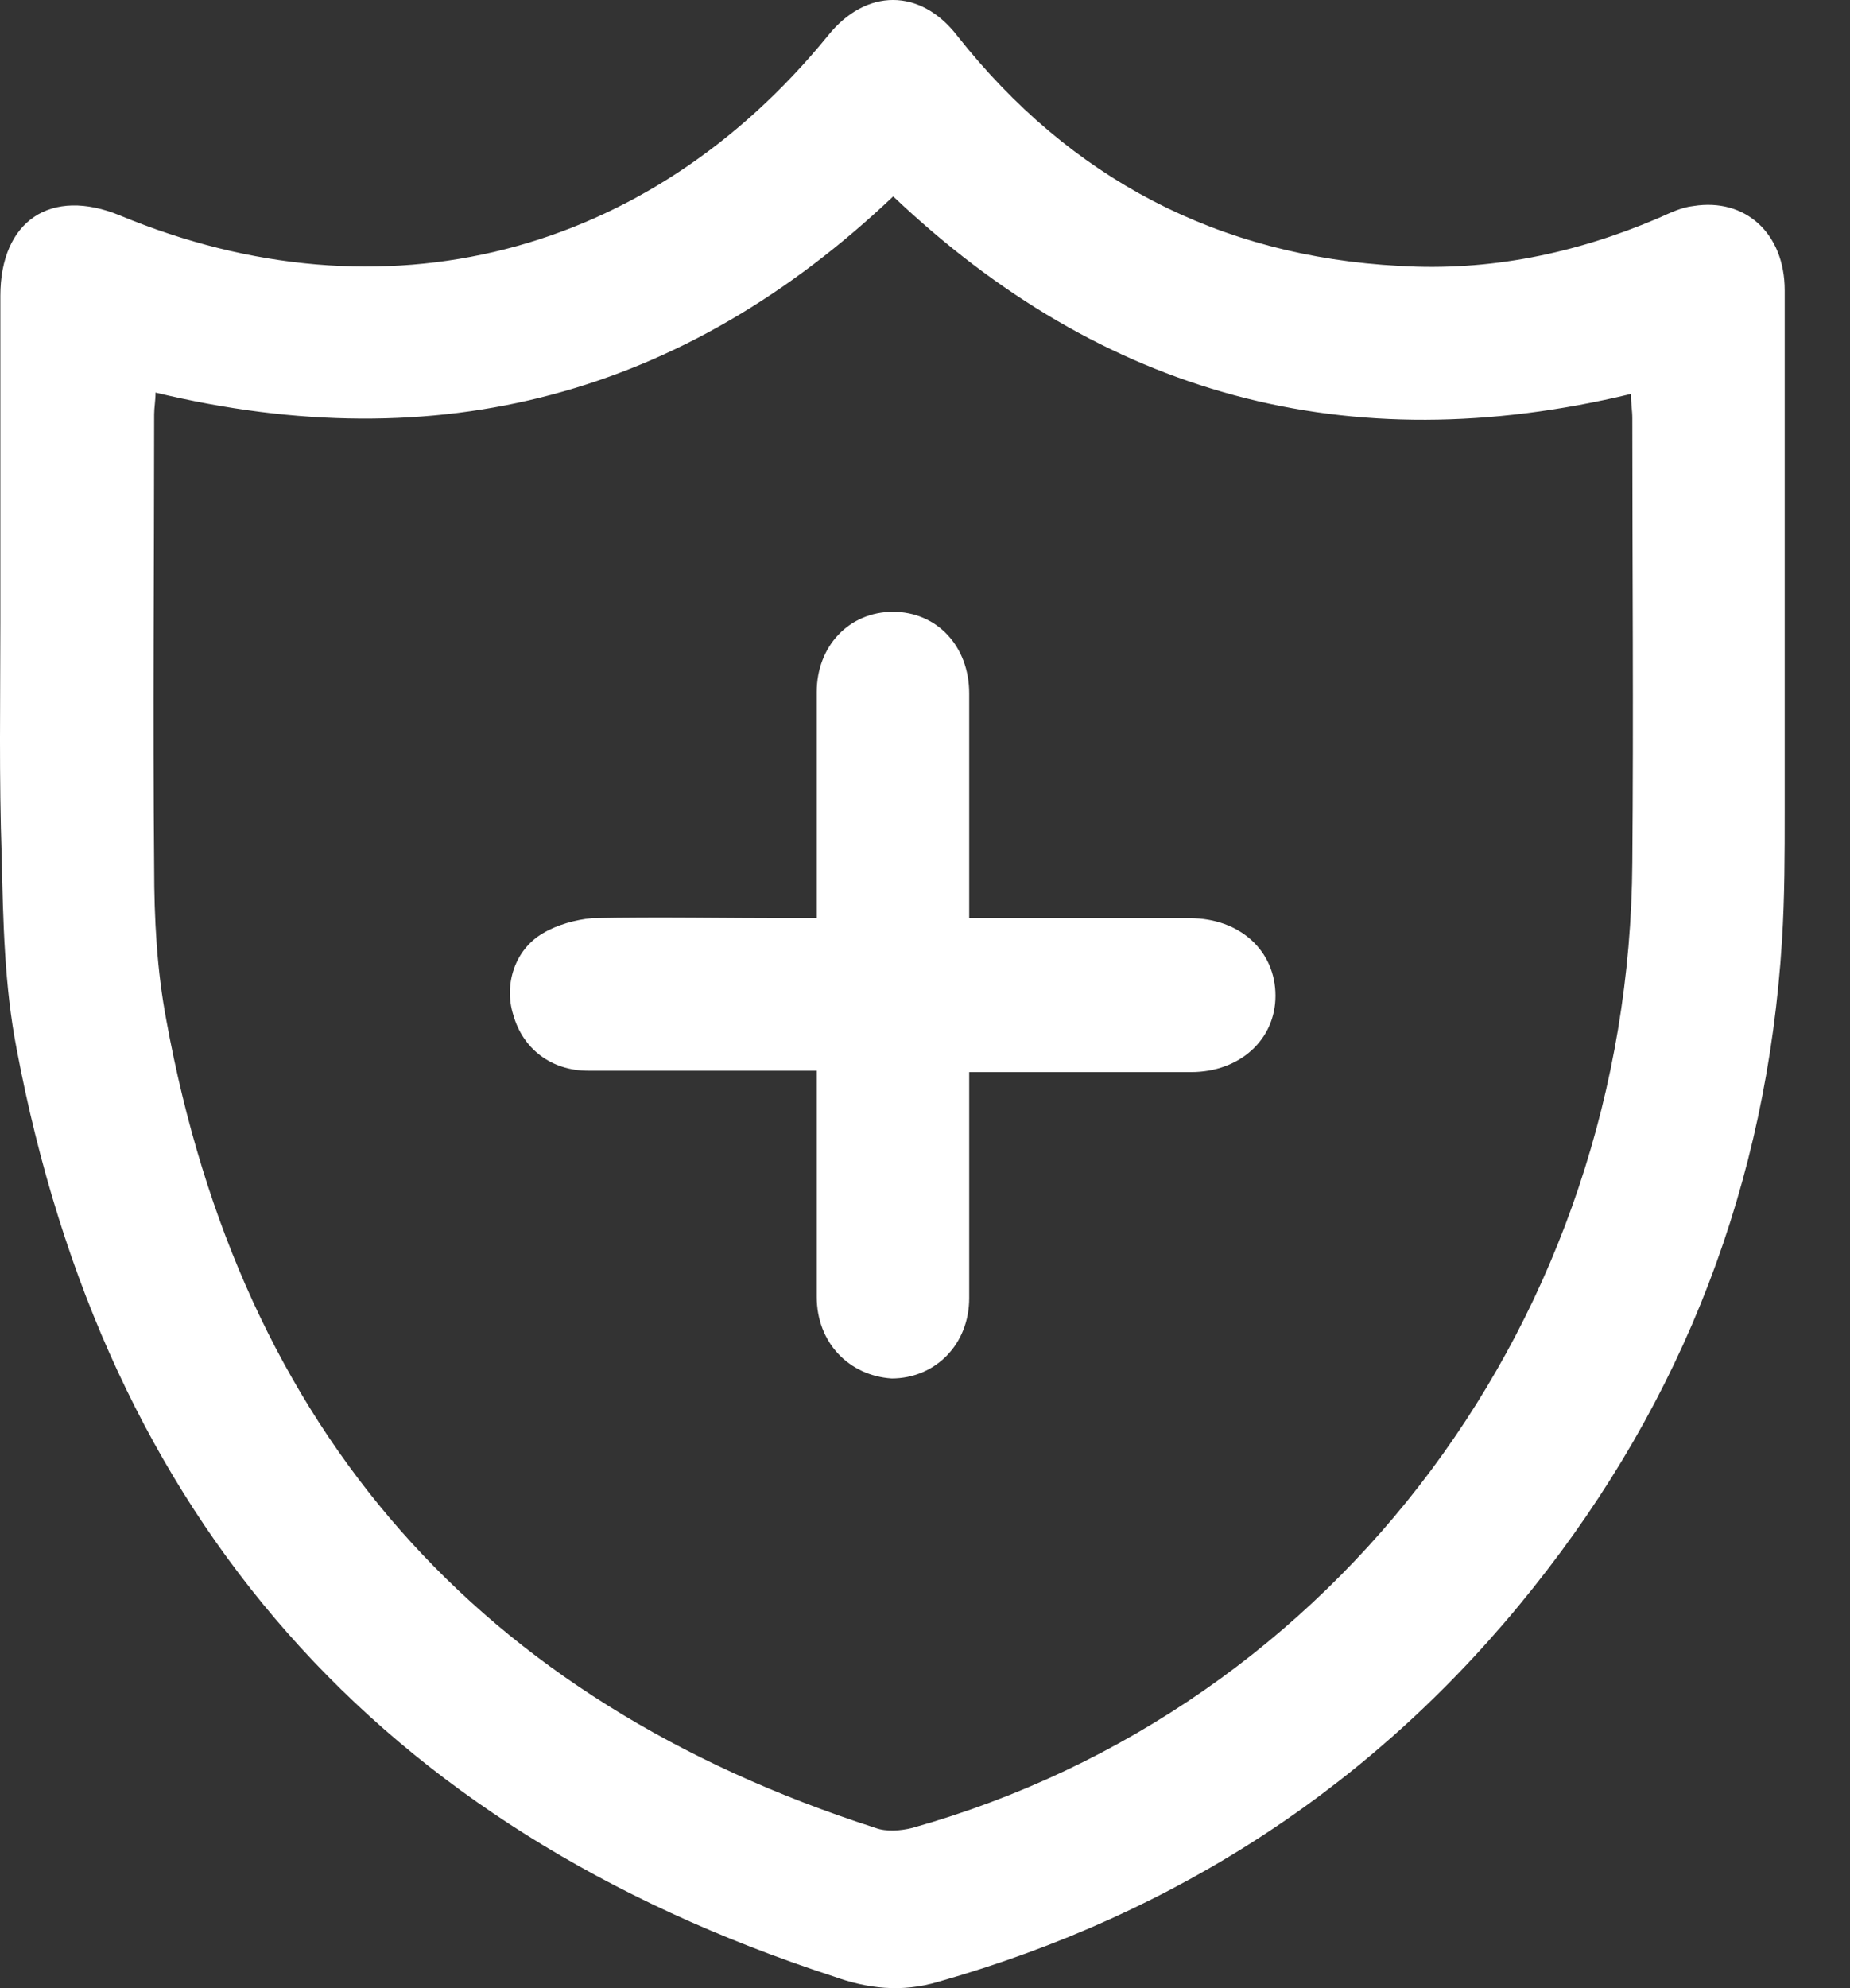 <?xml version="1.0" encoding="UTF-8"?> <svg xmlns="http://www.w3.org/2000/svg" width="27" height="29" viewBox="0 0 27 29" fill="none"><rect x="0" y="0" width="27" height="29" fill="#333333" stroke="none"/><path d="M0.005 9.083C0.005 7.494 0.005 5.905 0.005 4.316C0.005 3.223 0.74 2.726 1.753 3.144C5.587 4.733 9.46 3.739 12.083 0.521C12.639 -0.174 13.433 -0.174 13.97 0.521C15.618 2.607 17.784 3.739 20.426 3.879C21.737 3.958 22.988 3.7 24.2 3.183C24.379 3.104 24.538 3.024 24.716 3.005C25.471 2.885 26.047 3.402 26.047 4.236C26.047 6.759 26.047 9.302 26.047 11.824C26.047 12.46 26.047 13.076 26.008 13.711C25.789 17.247 24.577 20.406 22.372 23.167C20.108 26.008 17.188 27.915 13.692 28.908C13.155 29.067 12.659 29.007 12.162 28.828C5.527 26.663 1.535 22.154 0.243 15.301C0.065 14.387 0.045 13.433 0.025 12.5C-0.015 11.348 0.005 10.215 0.005 9.083ZM2.27 5.726C2.27 5.845 2.25 5.944 2.25 6.044C2.25 8.249 2.23 10.454 2.25 12.659C2.25 13.394 2.289 14.149 2.428 14.883C3.521 20.863 6.977 24.796 12.778 26.663C12.937 26.723 13.155 26.703 13.314 26.663C19.532 24.915 23.783 19.194 23.823 12.579C23.842 10.414 23.823 8.249 23.823 6.103C23.823 5.984 23.803 5.885 23.803 5.746C19.671 6.739 16.095 5.766 13.036 2.865C9.977 5.766 6.401 6.719 2.27 5.726Z" fill="white"></path><path d="M11.92 15.618C10.768 15.618 9.676 15.618 8.583 15.618C8.047 15.618 7.63 15.3 7.491 14.803C7.352 14.366 7.51 13.85 7.928 13.611C8.126 13.492 8.404 13.413 8.643 13.393C9.616 13.373 10.57 13.393 11.543 13.393C11.662 13.393 11.761 13.393 11.92 13.393C11.92 12.857 11.92 12.32 11.92 11.804C11.92 11.228 11.92 10.672 11.92 10.095C11.92 9.42 12.397 8.924 13.033 8.924C13.668 8.924 14.145 9.42 14.145 10.115C14.145 11.188 14.145 12.281 14.145 13.393C14.324 13.393 14.463 13.393 14.602 13.393C15.516 13.393 16.43 13.393 17.363 13.393C18.098 13.393 18.615 13.87 18.615 14.525C18.615 15.161 18.098 15.638 17.383 15.638C16.43 15.638 15.476 15.638 14.523 15.638C14.403 15.638 14.304 15.638 14.145 15.638C14.145 16.253 14.145 16.849 14.145 17.445C14.145 17.942 14.145 18.439 14.145 18.935C14.145 19.611 13.649 20.107 13.013 20.107C12.397 20.067 11.92 19.591 11.92 18.915C11.92 17.942 11.92 16.988 11.92 16.015C11.92 15.916 11.92 15.777 11.92 15.618Z" fill="white"></path></svg> 